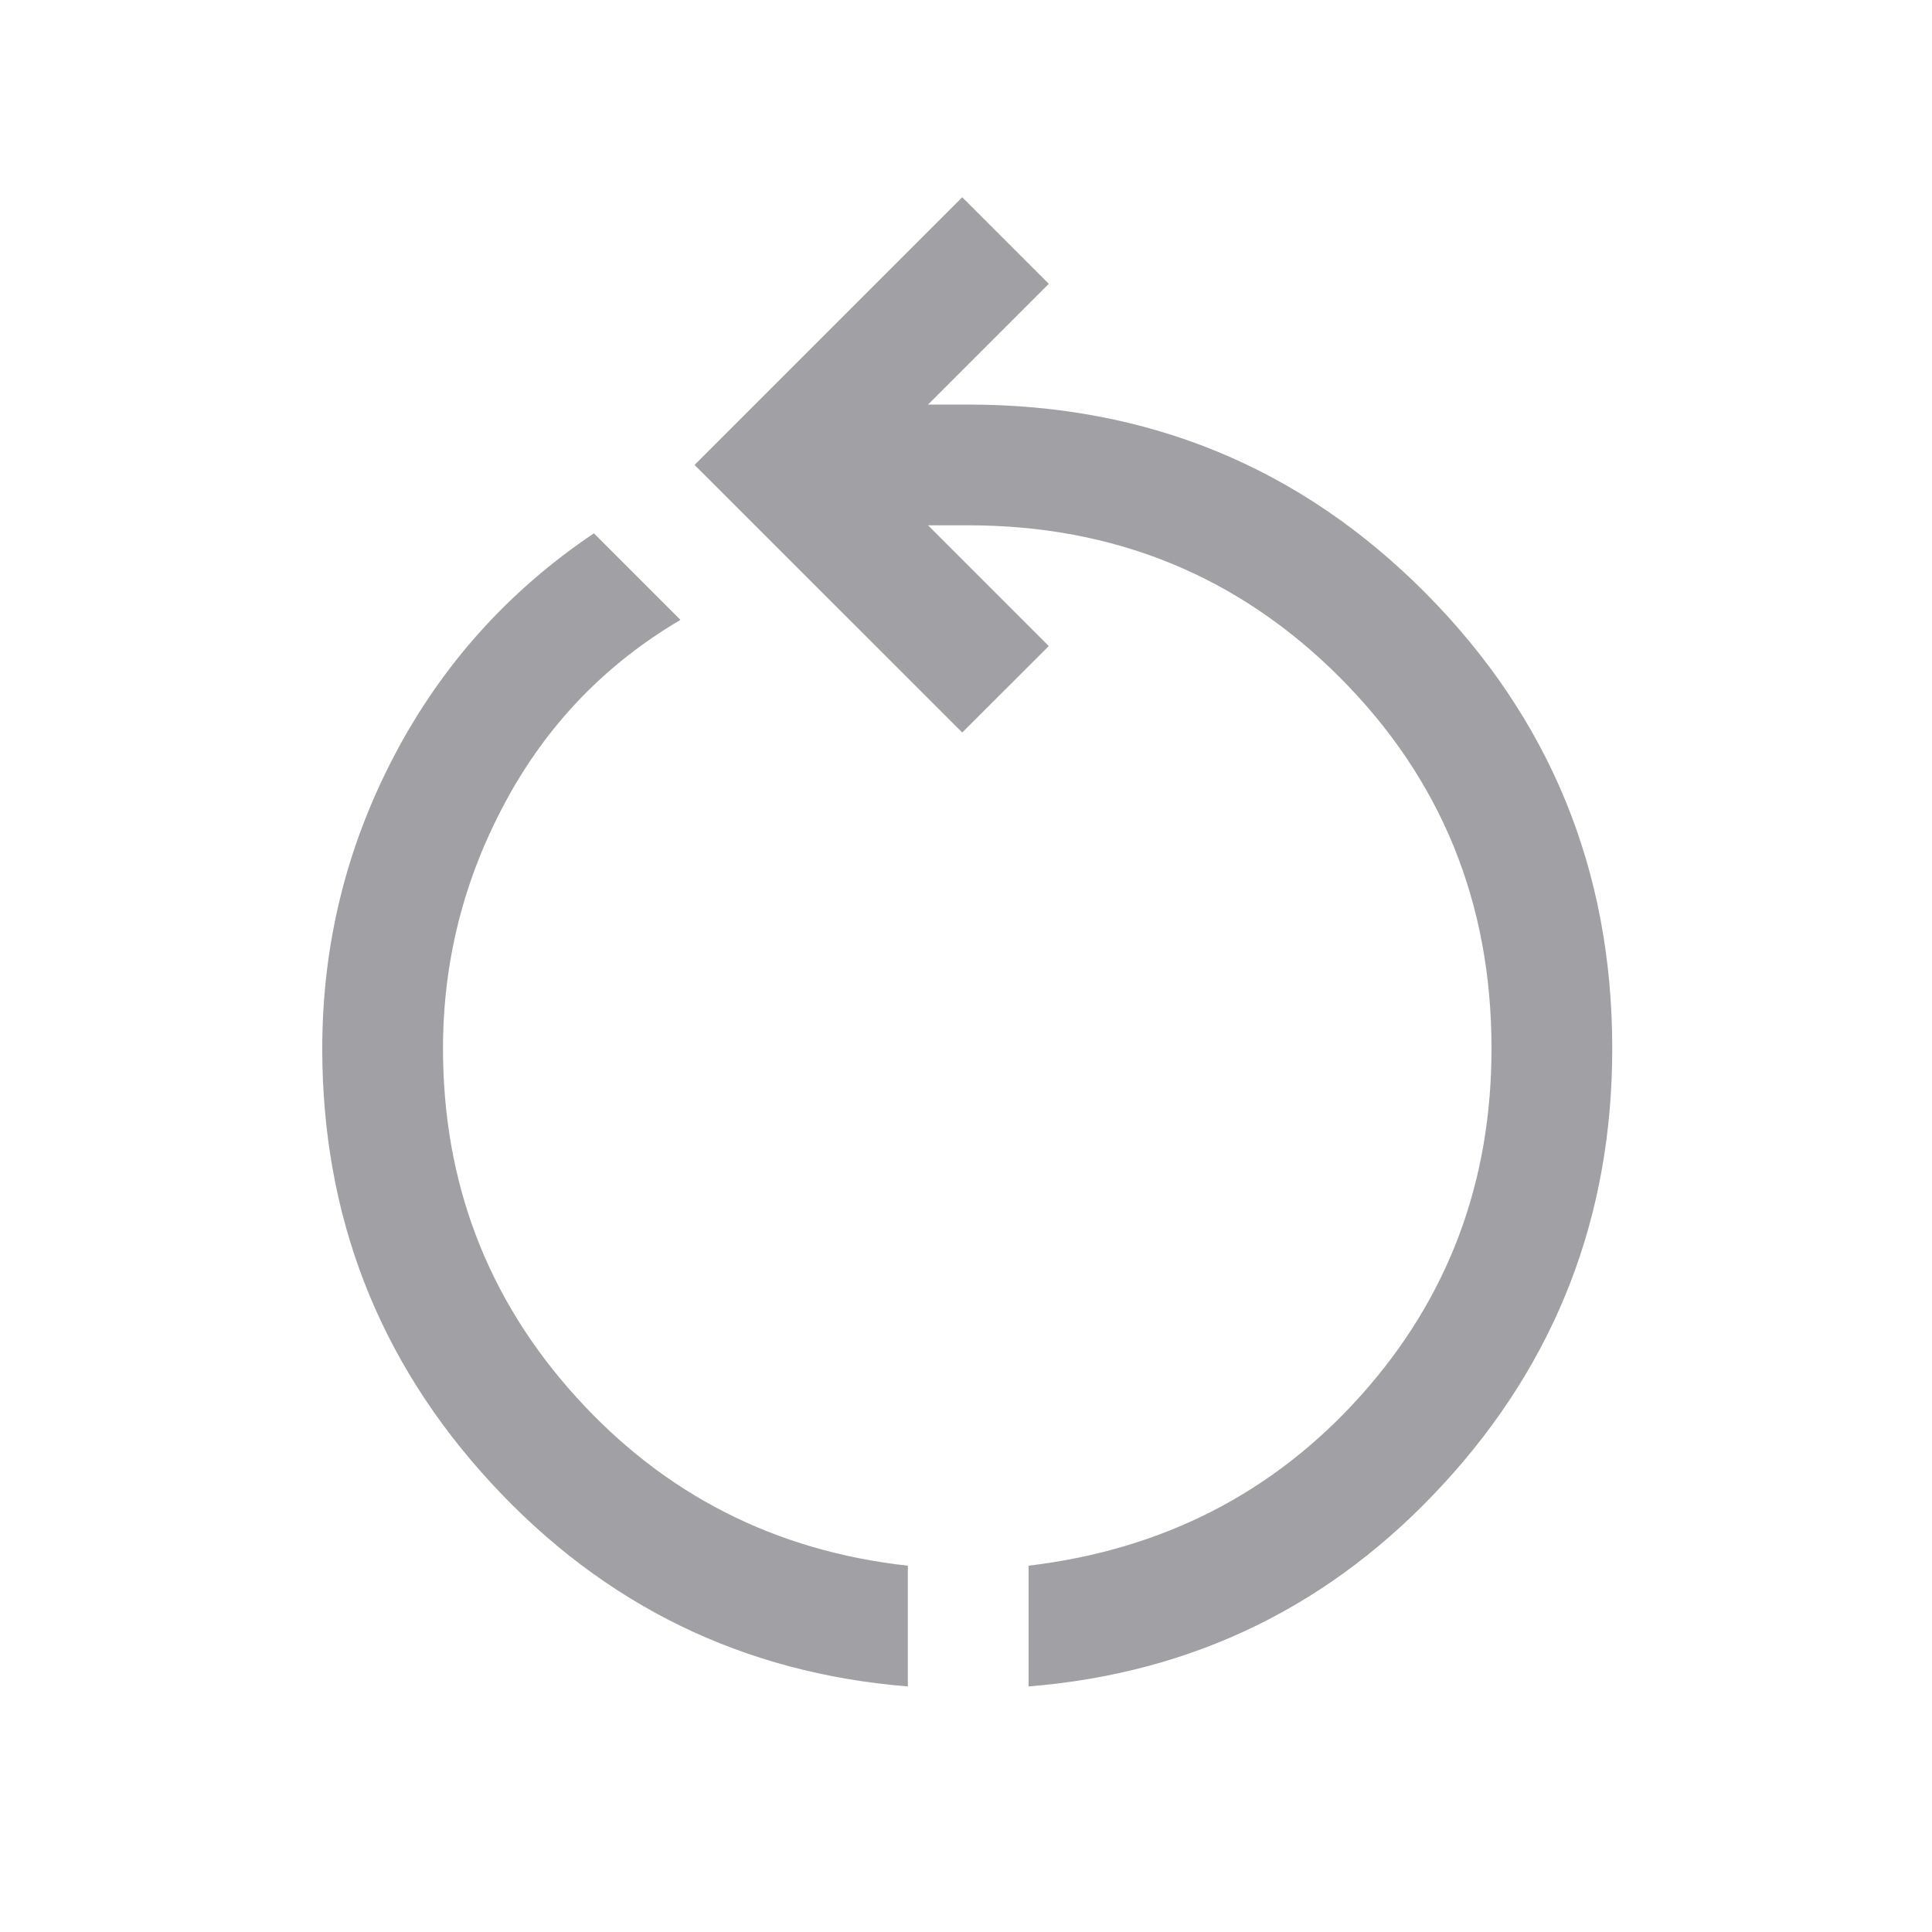 <svg width="20" height="20" viewBox="0 0 20 20" fill="none" xmlns="http://www.w3.org/2000/svg">
<path d="M9.398 17.458C7.69 17.32 6.253 16.618 5.086 15.354C3.919 14.09 3.336 12.59 3.336 10.854C3.336 9.785 3.582 8.778 4.076 7.833C4.569 6.889 5.26 6.118 6.148 5.521L7.044 6.417C6.266 6.875 5.662 7.503 5.232 8.302C4.801 9.101 4.586 9.951 4.586 10.854C4.586 12.243 5.044 13.444 5.961 14.458C6.878 15.472 8.023 16.056 9.398 16.208V17.458ZM10.648 17.458V16.208C12.037 16.042 13.183 15.455 14.086 14.448C14.989 13.441 15.44 12.243 15.44 10.854C15.44 9.34 14.916 8.059 13.867 7.01C12.819 5.962 11.537 5.438 10.023 5.438H9.607L10.857 6.688L9.961 7.583L7.19 4.813L9.961 2.042L10.857 2.938L9.607 4.188H10.023C11.884 4.188 13.461 4.837 14.753 6.135C16.044 7.434 16.69 9.007 16.69 10.854C16.69 12.59 16.11 14.09 14.95 15.354C13.791 16.618 12.357 17.32 10.648 17.458Z" fill="#A1A1A5"/>
</svg>
